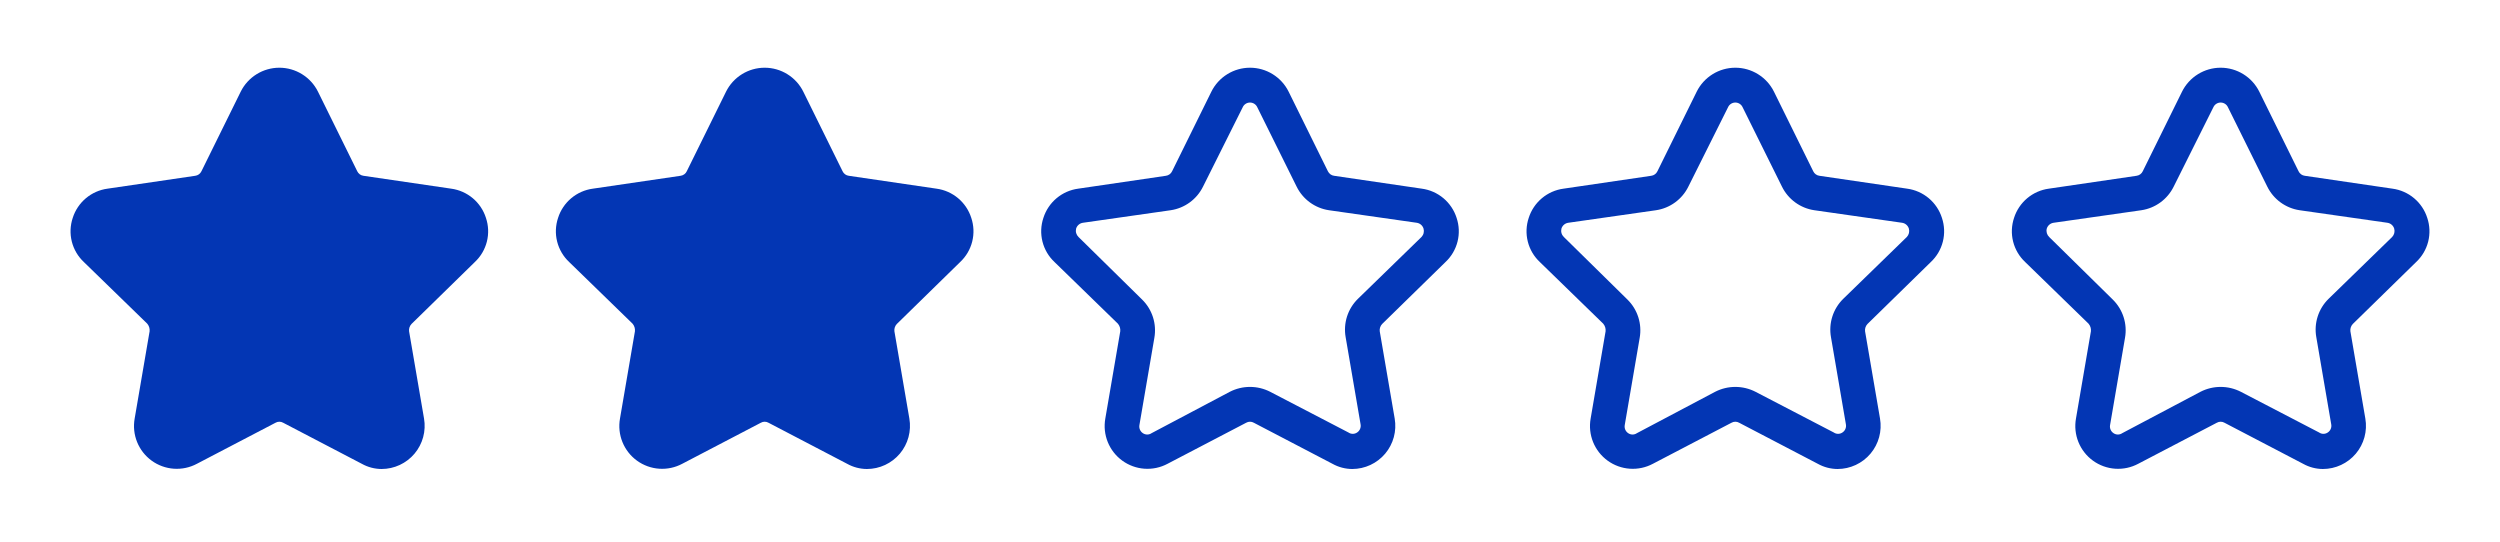 <svg width="443" height="96" viewBox="0 0 443 96" fill="none" xmlns="http://www.w3.org/2000/svg">
<path d="M84.137 46.436C85.183 45.458 85.924 44.2 86.274 42.812C86.624 41.424 86.567 39.965 86.109 38.608C85.678 37.25 84.87 36.042 83.779 35.126C82.688 34.209 81.359 33.621 79.946 33.431L64.415 31.151C64.177 31.122 63.951 31.033 63.757 30.893C63.563 30.753 63.408 30.566 63.306 30.35L56.341 16.236C55.708 14.963 54.732 13.893 53.523 13.145C52.315 12.396 50.921 12 49.5 12C48.079 12 46.685 12.396 45.477 13.145C44.268 13.893 43.292 14.963 42.659 16.236L35.694 30.35C35.592 30.566 35.437 30.753 35.243 30.893C35.049 31.033 34.822 31.122 34.585 31.151L19.054 33.431C17.641 33.621 16.312 34.209 15.221 35.126C14.13 36.042 13.322 37.25 12.89 38.608C12.433 39.965 12.376 41.424 12.726 42.812C13.076 44.2 13.818 45.458 14.863 46.436L26.08 57.344C26.241 57.529 26.362 57.745 26.436 57.978C26.51 58.211 26.536 58.457 26.511 58.7L23.861 74.17C23.613 75.57 23.763 77.012 24.296 78.331C24.828 79.649 25.72 80.792 26.871 81.627C28.021 82.463 29.384 82.958 30.802 83.056C32.221 83.154 33.639 82.852 34.893 82.182L48.822 74.91C49.028 74.791 49.262 74.728 49.5 74.728C49.738 74.728 49.972 74.791 50.178 74.91L64.107 82.182C65.181 82.783 66.389 83.101 67.62 83.107C68.732 83.105 69.83 82.86 70.838 82.39C71.846 81.92 72.739 81.236 73.455 80.385C74.171 79.534 74.692 78.537 74.983 77.463C75.274 76.39 75.327 75.266 75.139 74.17L72.489 58.7C72.461 58.466 72.485 58.229 72.56 58.005C72.635 57.781 72.757 57.577 72.92 57.406L84.137 46.436Z" fill="#0336B4"/>
<path d="M170.137 46.436C171.183 45.458 171.924 44.2 172.274 42.812C172.624 41.424 172.567 39.965 172.11 38.608C171.678 37.25 170.87 36.042 169.779 35.126C168.688 34.209 167.359 33.621 165.946 33.431L150.415 31.151C150.177 31.122 149.951 31.033 149.757 30.893C149.563 30.753 149.408 30.566 149.306 30.35L142.341 16.236C141.708 14.963 140.732 13.893 139.523 13.145C138.315 12.396 136.921 12 135.5 12C134.079 12 132.685 12.396 131.477 13.145C130.268 13.893 129.292 14.963 128.659 16.236L121.694 30.35C121.592 30.566 121.437 30.753 121.243 30.893C121.049 31.033 120.823 31.122 120.585 31.151L105.054 33.431C103.641 33.621 102.312 34.209 101.221 35.126C100.13 36.042 99.322 37.25 98.891 38.608C98.433 39.965 98.376 41.424 98.726 42.812C99.076 44.2 99.817 45.458 100.863 46.436L112.08 57.344C112.241 57.529 112.362 57.745 112.436 57.978C112.51 58.211 112.536 58.457 112.511 58.7L109.861 74.17C109.613 75.57 109.763 77.012 110.295 78.331C110.828 79.649 111.72 80.792 112.871 81.627C114.021 82.463 115.384 82.958 116.802 83.056C118.221 83.154 119.638 82.852 120.893 82.182L134.822 74.91C135.028 74.791 135.262 74.728 135.5 74.728C135.738 74.728 135.972 74.791 136.178 74.91L150.107 82.182C151.181 82.783 152.39 83.101 153.62 83.107C154.732 83.105 155.83 82.86 156.838 82.39C157.846 81.92 158.739 81.236 159.455 80.385C160.171 79.534 160.692 78.537 160.983 77.463C161.274 76.39 161.327 75.266 161.139 74.17L158.489 58.7C158.461 58.466 158.485 58.229 158.56 58.005C158.634 57.781 158.758 57.577 158.92 57.406L170.137 46.436Z" fill="#0336B4"/>
<path d="M256.137 46.436C257.183 45.458 257.924 44.2 258.274 42.812C258.624 41.424 258.567 39.965 258.11 38.608C257.678 37.25 256.87 36.042 255.779 35.126C254.688 34.209 253.359 33.621 251.946 33.431L236.415 31.151C236.177 31.122 235.951 31.033 235.757 30.893C235.563 30.753 235.408 30.566 235.306 30.35L228.341 16.236C227.708 14.963 226.732 13.893 225.523 13.145C224.315 12.396 222.921 12 221.5 12C220.079 12 218.685 12.396 217.477 13.145C216.268 13.893 215.292 14.963 214.659 16.236L207.694 30.35C207.592 30.566 207.437 30.753 207.243 30.893C207.049 31.033 206.823 31.122 206.585 31.151L191.054 33.431C189.641 33.621 188.312 34.209 187.221 35.126C186.13 36.042 185.322 37.25 184.89 38.608C184.433 39.965 184.376 41.424 184.726 42.812C185.076 44.2 185.817 45.458 186.863 46.436L198.08 57.344C198.241 57.529 198.362 57.745 198.436 57.978C198.51 58.211 198.536 58.457 198.511 58.7L195.861 74.17C195.613 75.57 195.763 77.012 196.295 78.331C196.828 79.649 197.72 80.792 198.871 81.627C200.021 82.463 201.384 82.958 202.802 83.056C204.221 83.154 205.638 82.852 206.893 82.182L220.822 74.91C221.028 74.791 221.262 74.728 221.5 74.728C221.738 74.728 221.972 74.791 222.178 74.91L236.107 82.182C237.181 82.783 238.39 83.101 239.62 83.107C240.732 83.105 241.83 82.86 242.838 82.39C243.846 81.92 244.739 81.236 245.455 80.385C246.171 79.534 246.692 78.537 246.983 77.463C247.274 76.39 247.327 75.266 247.139 74.17L244.489 58.7C244.461 58.466 244.485 58.229 244.56 58.005C244.634 57.781 244.758 57.577 244.92 57.406L256.137 46.436ZM240.606 52.969C239.724 53.839 239.066 54.911 238.69 56.092C238.315 57.273 238.232 58.528 238.449 59.748L241.099 75.218C241.145 75.489 241.11 75.766 241.001 76.018C240.892 76.27 240.712 76.484 240.483 76.635C240.256 76.792 239.988 76.876 239.712 76.876C239.437 76.876 239.168 76.792 238.942 76.635L225.075 69.424C223.969 68.857 222.743 68.561 221.5 68.561C220.257 68.561 219.031 68.857 217.925 69.424L204.058 76.759C203.832 76.915 203.563 76.999 203.288 76.999C203.012 76.999 202.744 76.915 202.517 76.759C202.288 76.607 202.108 76.393 201.999 76.141C201.89 75.89 201.855 75.612 201.901 75.341L204.551 59.871C204.768 58.651 204.685 57.397 204.31 56.215C203.934 55.034 203.276 53.962 202.394 53.092L191.115 41.998C190.92 41.811 190.777 41.576 190.701 41.316C190.626 41.057 190.62 40.782 190.684 40.519C190.765 40.243 190.925 39.998 191.144 39.812C191.363 39.626 191.632 39.507 191.917 39.471L207.448 37.252C208.671 37.07 209.832 36.593 210.83 35.863C211.828 35.133 212.635 34.172 213.18 33.062L220.206 19.009C220.317 18.759 220.499 18.547 220.729 18.398C220.958 18.249 221.226 18.17 221.5 18.17C221.774 18.17 222.042 18.249 222.271 18.398C222.501 18.547 222.683 18.759 222.794 19.009L229.759 33.062C230.304 34.172 231.11 35.133 232.108 35.863C233.107 36.593 234.267 37.07 235.491 37.252L251.022 39.471C251.307 39.507 251.575 39.626 251.794 39.812C252.013 39.998 252.173 40.243 252.254 40.519C252.326 40.776 252.33 41.048 252.265 41.307C252.201 41.567 252.069 41.805 251.885 41.998L240.606 52.969Z" fill="#0336B4"/>
<path d="M342.137 46.436C343.183 45.458 343.924 44.2 344.274 42.812C344.624 41.424 344.567 39.965 344.11 38.608C343.678 37.25 342.87 36.042 341.779 35.126C340.688 34.209 339.359 33.621 337.946 33.431L322.415 31.151C322.177 31.122 321.951 31.033 321.757 30.893C321.563 30.753 321.408 30.566 321.306 30.35L314.341 16.236C313.708 14.963 312.732 13.893 311.523 13.145C310.315 12.396 308.921 12 307.5 12C306.079 12 304.685 12.396 303.477 13.145C302.268 13.893 301.292 14.963 300.659 16.236L293.694 30.35C293.592 30.566 293.437 30.753 293.243 30.893C293.049 31.033 292.823 31.122 292.585 31.151L277.054 33.431C275.641 33.621 274.312 34.209 273.221 35.126C272.13 36.042 271.322 37.25 270.89 38.608C270.433 39.965 270.376 41.424 270.726 42.812C271.076 44.2 271.817 45.458 272.863 46.436L284.08 57.344C284.241 57.529 284.362 57.745 284.436 57.978C284.51 58.211 284.536 58.457 284.511 58.7L281.861 74.17C281.613 75.57 281.763 77.012 282.295 78.331C282.828 79.649 283.72 80.792 284.871 81.627C286.021 82.463 287.384 82.958 288.802 83.056C290.221 83.154 291.638 82.852 292.893 82.182L306.822 74.91C307.028 74.791 307.262 74.728 307.5 74.728C307.738 74.728 307.972 74.791 308.178 74.91L322.107 82.182C323.181 82.783 324.39 83.101 325.62 83.107C326.732 83.105 327.83 82.86 328.838 82.39C329.846 81.92 330.739 81.236 331.455 80.385C332.171 79.534 332.692 78.537 332.983 77.463C333.274 76.39 333.327 75.266 333.139 74.17L330.489 58.7C330.461 58.466 330.485 58.229 330.56 58.005C330.634 57.781 330.758 57.577 330.92 57.406L342.137 46.436ZM326.606 52.969C325.724 53.839 325.066 54.911 324.69 56.092C324.315 57.273 324.232 58.528 324.449 59.748L327.099 75.218C327.145 75.489 327.11 75.766 327.001 76.018C326.892 76.27 326.712 76.484 326.483 76.635C326.256 76.792 325.988 76.876 325.712 76.876C325.437 76.876 325.168 76.792 324.942 76.635L311.075 69.424C309.969 68.857 308.743 68.561 307.5 68.561C306.257 68.561 305.031 68.857 303.925 69.424L290.058 76.759C289.832 76.915 289.563 76.999 289.288 76.999C289.012 76.999 288.744 76.915 288.517 76.759C288.288 76.607 288.108 76.393 287.999 76.141C287.89 75.89 287.855 75.612 287.901 75.341L290.551 59.871C290.768 58.651 290.685 57.397 290.31 56.215C289.934 55.034 289.276 53.962 288.394 53.092L277.115 41.998C276.92 41.811 276.777 41.576 276.701 41.316C276.626 41.057 276.62 40.782 276.684 40.519C276.765 40.243 276.925 39.998 277.144 39.812C277.363 39.626 277.632 39.507 277.917 39.471L293.448 37.252C294.671 37.07 295.832 36.593 296.83 35.863C297.828 35.133 298.635 34.172 299.18 33.062L306.206 19.009C306.317 18.759 306.499 18.547 306.729 18.398C306.958 18.249 307.226 18.17 307.5 18.17C307.774 18.17 308.042 18.249 308.271 18.398C308.501 18.547 308.683 18.759 308.794 19.009L315.759 33.062C316.304 34.172 317.11 35.133 318.108 35.863C319.107 36.593 320.267 37.07 321.491 37.252L337.022 39.471C337.307 39.507 337.575 39.626 337.794 39.812C338.013 39.998 338.173 40.243 338.254 40.519C338.326 40.776 338.33 41.048 338.265 41.307C338.201 41.567 338.069 41.805 337.885 41.998L326.606 52.969Z" fill="#0336B4"/>
<path d="M428.137 46.436C429.183 45.458 429.924 44.2 430.274 42.812C430.624 41.424 430.567 39.965 430.11 38.608C429.678 37.25 428.87 36.042 427.779 35.126C426.688 34.209 425.359 33.621 423.946 33.431L408.415 31.151C408.177 31.122 407.951 31.033 407.757 30.893C407.563 30.753 407.408 30.566 407.306 30.35L400.341 16.236C399.708 14.963 398.732 13.893 397.523 13.145C396.315 12.396 394.921 12 393.5 12C392.079 12 390.685 12.396 389.477 13.145C388.268 13.893 387.292 14.963 386.659 16.236L379.694 30.35C379.592 30.566 379.437 30.753 379.243 30.893C379.049 31.033 378.823 31.122 378.585 31.151L363.054 33.431C361.641 33.621 360.312 34.209 359.221 35.126C358.13 36.042 357.322 37.25 356.89 38.608C356.433 39.965 356.376 41.424 356.726 42.812C357.076 44.2 357.817 45.458 358.863 46.436L370.08 57.344C370.241 57.529 370.362 57.745 370.436 57.978C370.51 58.211 370.536 58.457 370.511 58.7L367.861 74.17C367.613 75.57 367.763 77.012 368.295 78.331C368.828 79.649 369.72 80.792 370.871 81.627C372.021 82.463 373.384 82.958 374.802 83.056C376.221 83.154 377.638 82.852 378.893 82.182L392.822 74.91C393.028 74.791 393.262 74.728 393.5 74.728C393.738 74.728 393.972 74.791 394.178 74.91L408.107 82.182C409.181 82.783 410.39 83.101 411.62 83.107C412.732 83.105 413.83 82.86 414.838 82.39C415.846 81.92 416.739 81.236 417.455 80.385C418.171 79.534 418.692 78.537 418.983 77.463C419.274 76.39 419.327 75.266 419.139 74.17L416.489 58.7C416.461 58.466 416.485 58.229 416.56 58.005C416.634 57.781 416.758 57.577 416.92 57.406L428.137 46.436ZM412.606 52.969C411.724 53.839 411.066 54.911 410.69 56.092C410.315 57.273 410.232 58.528 410.449 59.748L413.099 75.218C413.145 75.489 413.11 75.766 413.001 76.018C412.892 76.27 412.712 76.484 412.483 76.635C412.256 76.792 411.988 76.876 411.712 76.876C411.437 76.876 411.168 76.792 410.942 76.635L397.075 69.424C395.969 68.857 394.743 68.561 393.5 68.561C392.257 68.561 391.031 68.857 389.925 69.424L376.058 76.759C375.832 76.915 375.563 76.999 375.288 76.999C375.012 76.999 374.744 76.915 374.517 76.759C374.288 76.607 374.108 76.393 373.999 76.141C373.89 75.89 373.855 75.612 373.901 75.341L376.551 59.871C376.768 58.651 376.685 57.397 376.31 56.215C375.934 55.034 375.276 53.962 374.394 53.092L363.115 41.998C362.92 41.811 362.777 41.576 362.701 41.316C362.626 41.057 362.62 40.782 362.684 40.519C362.765 40.243 362.925 39.998 363.144 39.812C363.363 39.626 363.632 39.507 363.917 39.471L379.448 37.252C380.671 37.07 381.832 36.593 382.83 35.863C383.828 35.133 384.635 34.172 385.18 33.062L392.206 19.009C392.317 18.759 392.499 18.547 392.729 18.398C392.958 18.249 393.226 18.17 393.5 18.17C393.774 18.17 394.042 18.249 394.271 18.398C394.501 18.547 394.683 18.759 394.794 19.009L401.759 33.062C402.304 34.172 403.11 35.133 404.108 35.863C405.107 36.593 406.267 37.07 407.491 37.252L423.022 39.471C423.307 39.507 423.575 39.626 423.794 39.812C424.013 39.998 424.173 40.243 424.254 40.519C424.326 40.776 424.33 41.048 424.265 41.307C424.201 41.567 424.069 41.805 423.885 41.998L412.606 52.969Z" fill="#0336B4"/>
</svg>
